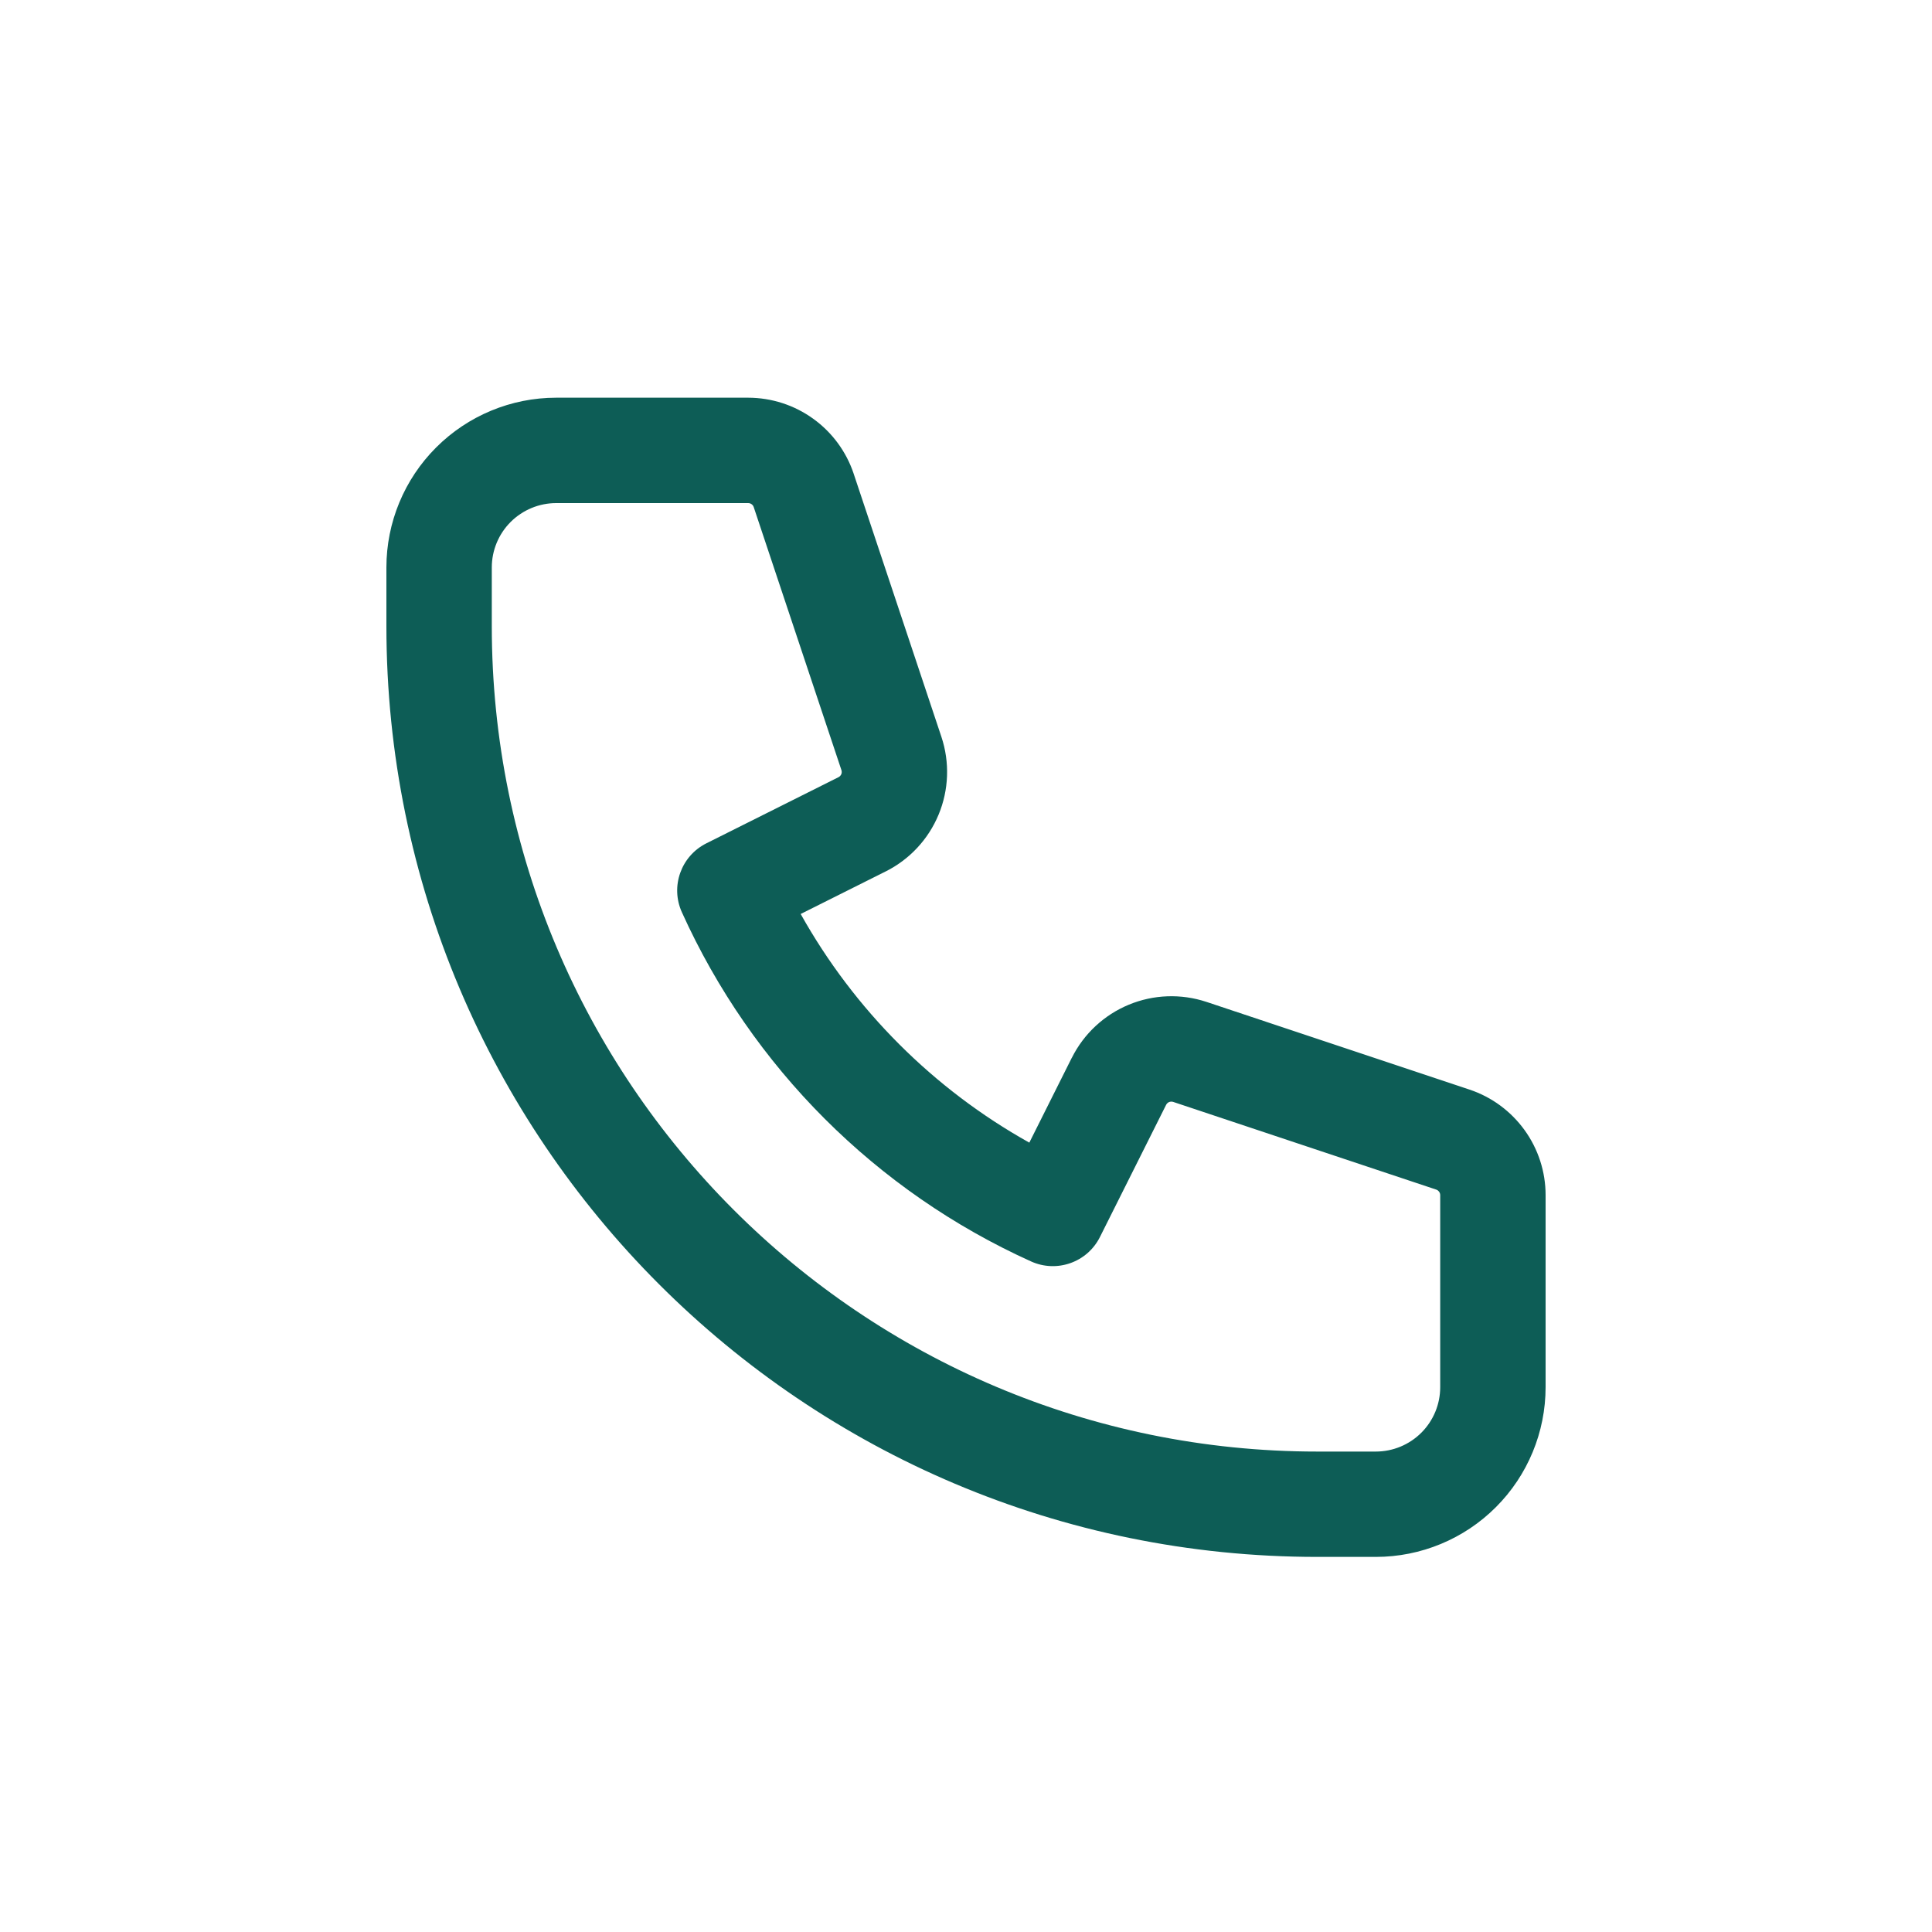 <svg width="40" height="40" viewBox="0 0 40 40" fill="none" xmlns="http://www.w3.org/2000/svg">
<path fill-rule="evenodd" clip-rule="evenodd" d="M11.515 10.416C11.162 10.416 10.822 10.557 10.572 10.807C10.322 11.057 10.182 11.396 10.182 11.749V12.962C10.182 22.4 17.834 30.053 27.273 30.053H28.485C28.838 30.053 29.178 29.912 29.428 29.662C29.678 29.412 29.818 29.073 29.818 28.719V24.744C29.818 24.719 29.81 24.694 29.795 24.674C29.78 24.653 29.759 24.637 29.735 24.629L29.735 24.629L24.29 22.814C24.29 22.814 24.29 22.814 24.29 22.814C24.262 22.805 24.232 22.806 24.205 22.817C24.178 22.828 24.156 22.849 24.143 22.875L22.773 25.611C22.511 26.135 21.882 26.358 21.348 26.117C18.139 24.667 15.568 22.096 14.117 18.886C13.876 18.352 14.1 17.724 14.623 17.461L17.36 16.091C17.386 16.078 17.406 16.056 17.418 16.029C17.429 16.002 17.43 15.972 17.421 15.945C17.421 15.945 17.421 15.945 17.421 15.945L15.605 10.499C15.597 10.475 15.582 10.454 15.561 10.439C15.54 10.424 15.516 10.416 15.49 10.416H11.515ZM9.03 9.264C9.689 8.605 10.583 8.234 11.515 8.234H15.492C15.975 8.235 16.446 8.387 16.837 8.67C17.229 8.952 17.522 9.351 17.675 9.809C17.675 9.809 17.675 9.81 17.675 9.81L19.491 15.256C19.666 15.782 19.645 16.354 19.433 16.865C19.221 17.377 18.831 17.795 18.336 18.043C18.336 18.043 18.336 18.043 18.336 18.043C18.335 18.043 18.335 18.043 18.335 18.043L16.577 18.923C17.687 20.908 19.326 22.548 21.311 23.657L22.191 21.899C22.192 21.899 22.192 21.899 22.192 21.899C22.192 21.899 22.192 21.899 22.192 21.899C22.439 21.404 22.858 21.014 23.369 20.802C23.881 20.589 24.452 20.569 24.978 20.743L30.425 22.559C30.884 22.712 31.282 23.006 31.565 23.398C31.848 23.79 32 24.261 32 24.745C32 24.745 32 24.745 32 24.745L32 28.719C32 29.651 31.63 30.546 30.97 31.205C30.311 31.864 29.417 32.234 28.485 32.234H27.273C16.629 32.234 8 23.605 8 12.962V11.749C8 10.817 8.37 9.923 9.03 9.264Z" fill="#0D5D56"/>
</svg>
